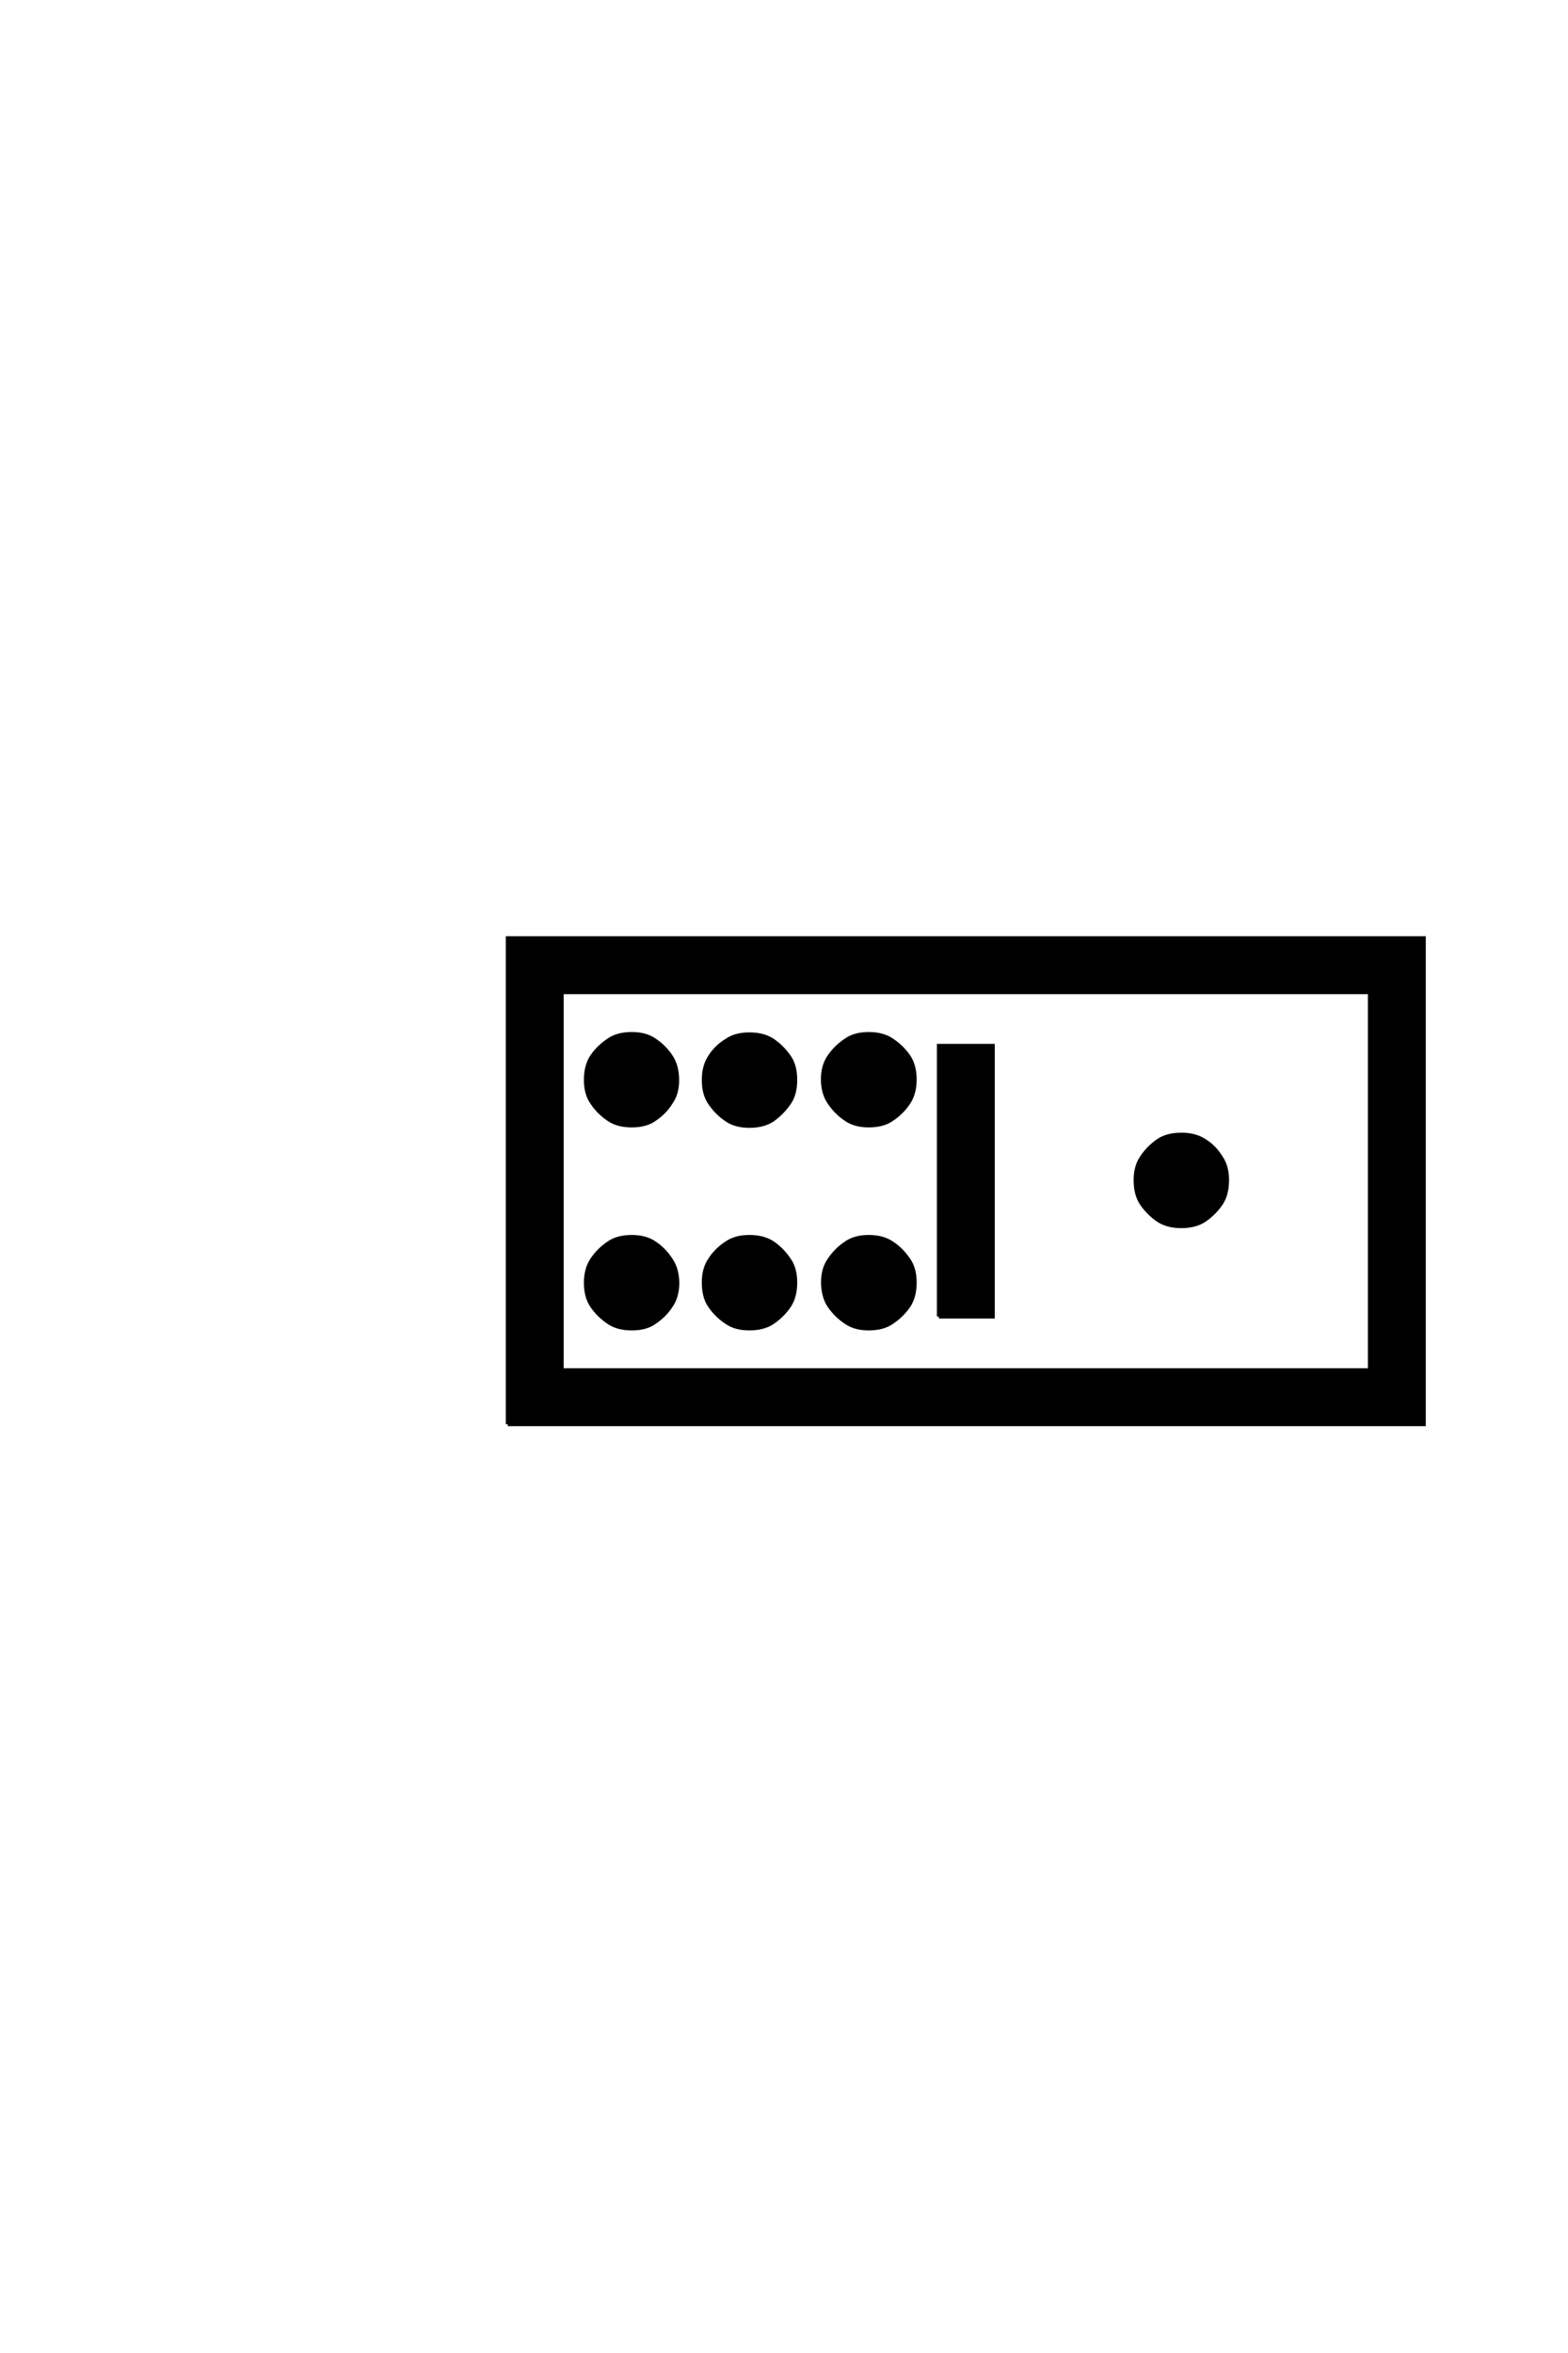 <?xml version='1.0' encoding='UTF-8'?>
<!DOCTYPE svg PUBLIC "-//W3C//DTD SVG 1.0//EN"
"http://www.w3.org/TR/2001/REC-SVG-20010904/DTD/svg10.dtd">

<svg xmlns='http://www.w3.org/2000/svg' version='1.0' width='40.0' height='60.0'>

 <g transform='scale(0.1 -0.1) translate(110.0 -370.0)'>
  <path d='M179.688 69.047
Q179.688 72.562 181.25 74.812
Q182.906 77.344 185.453 79.109
Q187.703 80.672 191.406 80.672
Q194.922 80.672 197.266 79.109
Q199.812 77.547 201.469 74.812
Q203.031 72.562 203.031 69.047
Q203.031 65.438 201.469 63.094
Q199.812 60.641 197.266 58.891
Q194.922 57.328 191.359 57.328
Q187.797 57.328 185.453 58.891
Q183.016 60.547 181.25 63.094
Q179.688 65.438 179.688 69.047
Q179.688 65.438 179.688 69.047
M19.531 6.844
L19.531 130.766
L253.219 130.766
L253.219 6.844
L19.531 6.844
L19.531 6.844
M239.453 20.609
L239.453 117
L33.297 117
L33.297 20.609
L239.453 20.609
L239.453 20.609
M129.5 34.281
L129.5 103.328
L143.266 103.328
L143.266 34.281
L129.5 34.281
L129.5 34.281
M81.156 82.906
Q77.641 82.906 75.391 84.469
Q72.859 86.141 71.094 88.766
Q69.531 91.016 69.531 94.625
Q69.531 98.141 71.094 100.484
Q72.656 103.031 75.391 104.688
Q77.641 106.25 81.156 106.25
Q84.766 106.25 87.109 104.688
Q89.547 103.031 91.312 100.484
Q92.875 98.25 92.875 94.625
Q92.875 91.016 91.312 88.766
Q89.656 86.328 87.109 84.469
Q84.766 82.906 81.156 82.906
Q84.766 82.906 81.156 82.906
M81.156 31.25
Q77.641 31.25 75.391 32.812
Q72.859 34.469 71.094 37.016
Q69.531 39.266 69.531 42.969
Q69.531 46.484 71.094 48.734
Q72.656 51.266 75.391 53.031
Q77.641 54.594 81.156 54.594
Q84.766 54.594 87.109 53.031
Q89.547 51.375 91.312 48.734
Q92.875 46.484 92.875 42.969
Q92.875 39.359 91.312 37.016
Q89.656 34.578 87.109 32.812
Q84.766 31.25 81.156 31.25
Q84.766 31.25 81.156 31.25
M56.938 32.812
Q54.781 31.25 51.172 31.25
Q47.562 31.25 45.312 32.812
Q42.781 34.469 41.016 37.016
Q39.453 39.359 39.453 42.875
Q39.453 46.391 41.016 48.734
Q42.672 51.266 45.312 53.031
Q47.562 54.594 51.172 54.594
Q54.688 54.594 56.938 53.031
Q59.469 51.375 61.141 48.734
Q62.703 46.484 62.797 42.969
Q62.797 39.359 61.141 37.016
Q59.578 34.578 56.938 32.812
Q59.578 34.578 56.938 32.812
M111.625 83.016
Q108.109 83.016 105.859 84.578
Q103.328 86.234 101.562 88.875
Q100 91.109 99.906 94.625
Q99.906 98.25 101.562 100.594
Q103.219 103.031 105.859 104.781
Q108.109 106.344 111.625 106.344
Q115.141 106.344 117.484 104.781
Q120.016 103.125 121.781 100.594
Q123.344 98.25 123.344 94.734
Q123.344 91.219 121.781 88.875
Q120.125 86.328 117.484 84.578
Q115.234 83.016 111.625 83.016
Q115.234 83.016 111.625 83.016
M111.625 31.25
Q108.109 31.25 105.859 32.812
Q103.328 34.469 101.562 37.016
Q100 39.359 99.953 42.875
Q99.906 46.391 101.562 48.734
Q103.219 51.266 105.859 53.031
Q108.109 54.594 111.625 54.594
Q115.141 54.594 117.484 53.031
Q120.016 51.375 121.781 48.734
Q123.344 46.484 123.344 42.969
Q123.344 39.359 121.781 37.016
Q120.125 34.578 117.484 32.812
Q115.234 31.25 111.625 31.25
Q115.234 31.25 111.625 31.25
M56.938 84.578
Q54.781 83.016 51.172 83.016
Q47.562 83.016 45.312 84.578
Q42.781 86.234 41.016 88.875
Q39.453 91.109 39.453 94.625
Q39.453 98.25 41.016 100.594
Q42.672 103.031 45.312 104.781
Q47.562 106.344 51.172 106.344
Q54.688 106.344 56.938 104.781
Q59.469 103.125 61.141 100.594
Q62.703 98.25 62.75 94.734
Q62.797 91.219 61.141 88.875
Q59.578 86.328 56.938 84.578
' style='fill: #000000; stroke: #000000'/>
 </g>
</svg>
